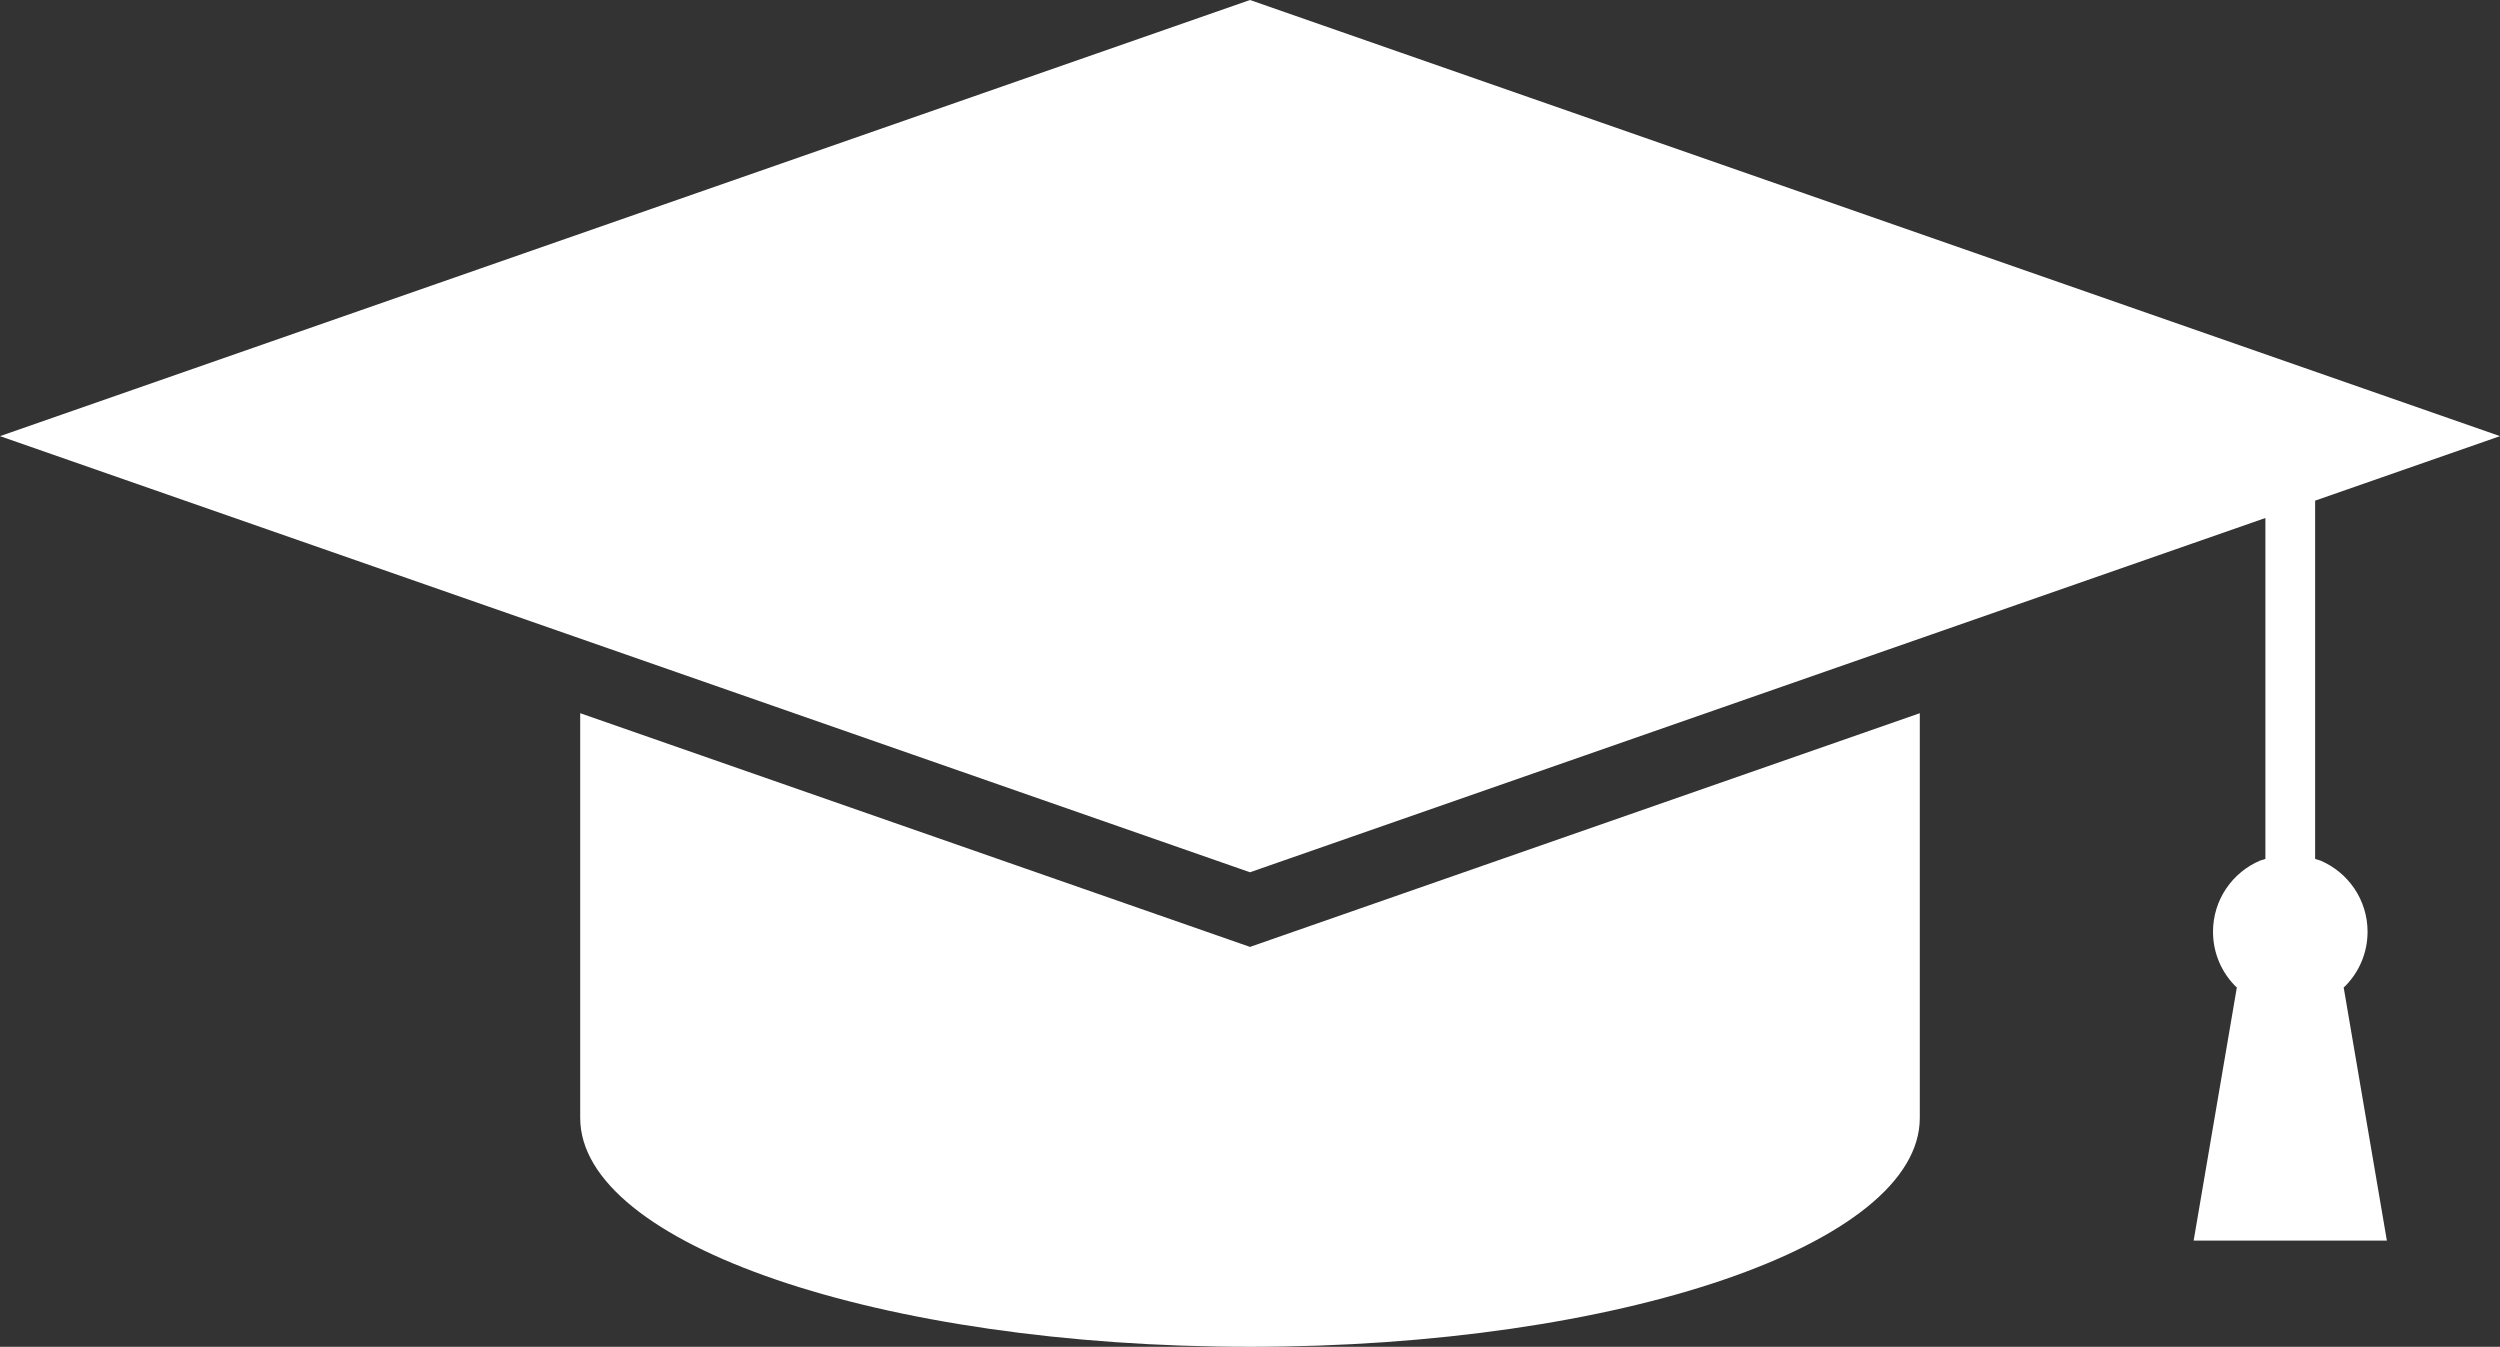 <?xml version="1.0" encoding="UTF-8" standalone="no"?><svg xmlns="http://www.w3.org/2000/svg" xmlns:xlink="http://www.w3.org/1999/xlink" fill="#ffffff" height="2581" overflow="hidden" preserveAspectRatio="xMidYMid meet" version="1" viewBox="0.0 0.0 4791.0 2581.0" width="4791" zoomAndPan="magnify"><rect x="0.0" y="0.0" width="4791.0" height="2581.0" fill="#333333" stroke="none"/><defs><clipPath id="a"><path d="M16147 -9751H20938V-7170H16147z"/></clipPath></defs><g clip-path="url(#a)" id="change1_1" transform="translate(-16147 9751)"><path d="M17258.9-8384.22 18542.5-7936.36 19826.1-8384.22 19826.1-7608.67 19826.1-7608.66C19826.1-7366.39 19251.4-7170 18542.5-7170 17833.6-7170 17258.9-7366.39 17258.9-7608.66L17258.9-7608.66ZM18542.5-9751 20938-8915.19 20583.7-8791.58 20583.7-8104.94 20593.7-8101.85C20646.9-8079.37 20684.2-8026.74 20684.2-7965.41 20684.2-7924.52 20667.6-7887.5 20640.8-7860.7L20638.4-7858.78 20721.2-7373.49 20350.9-7373.49 20433.7-7858.78 20431.3-7860.7C20404.5-7887.5 20388-7924.52 20388-7965.41 20388-8026.74 20425.3-8079.37 20478.4-8101.85L20488.4-8104.94 20488.4-8758.32 18542.5-8079.39 16147-8915.19Z" fill-rule="evenodd"/></g></svg>